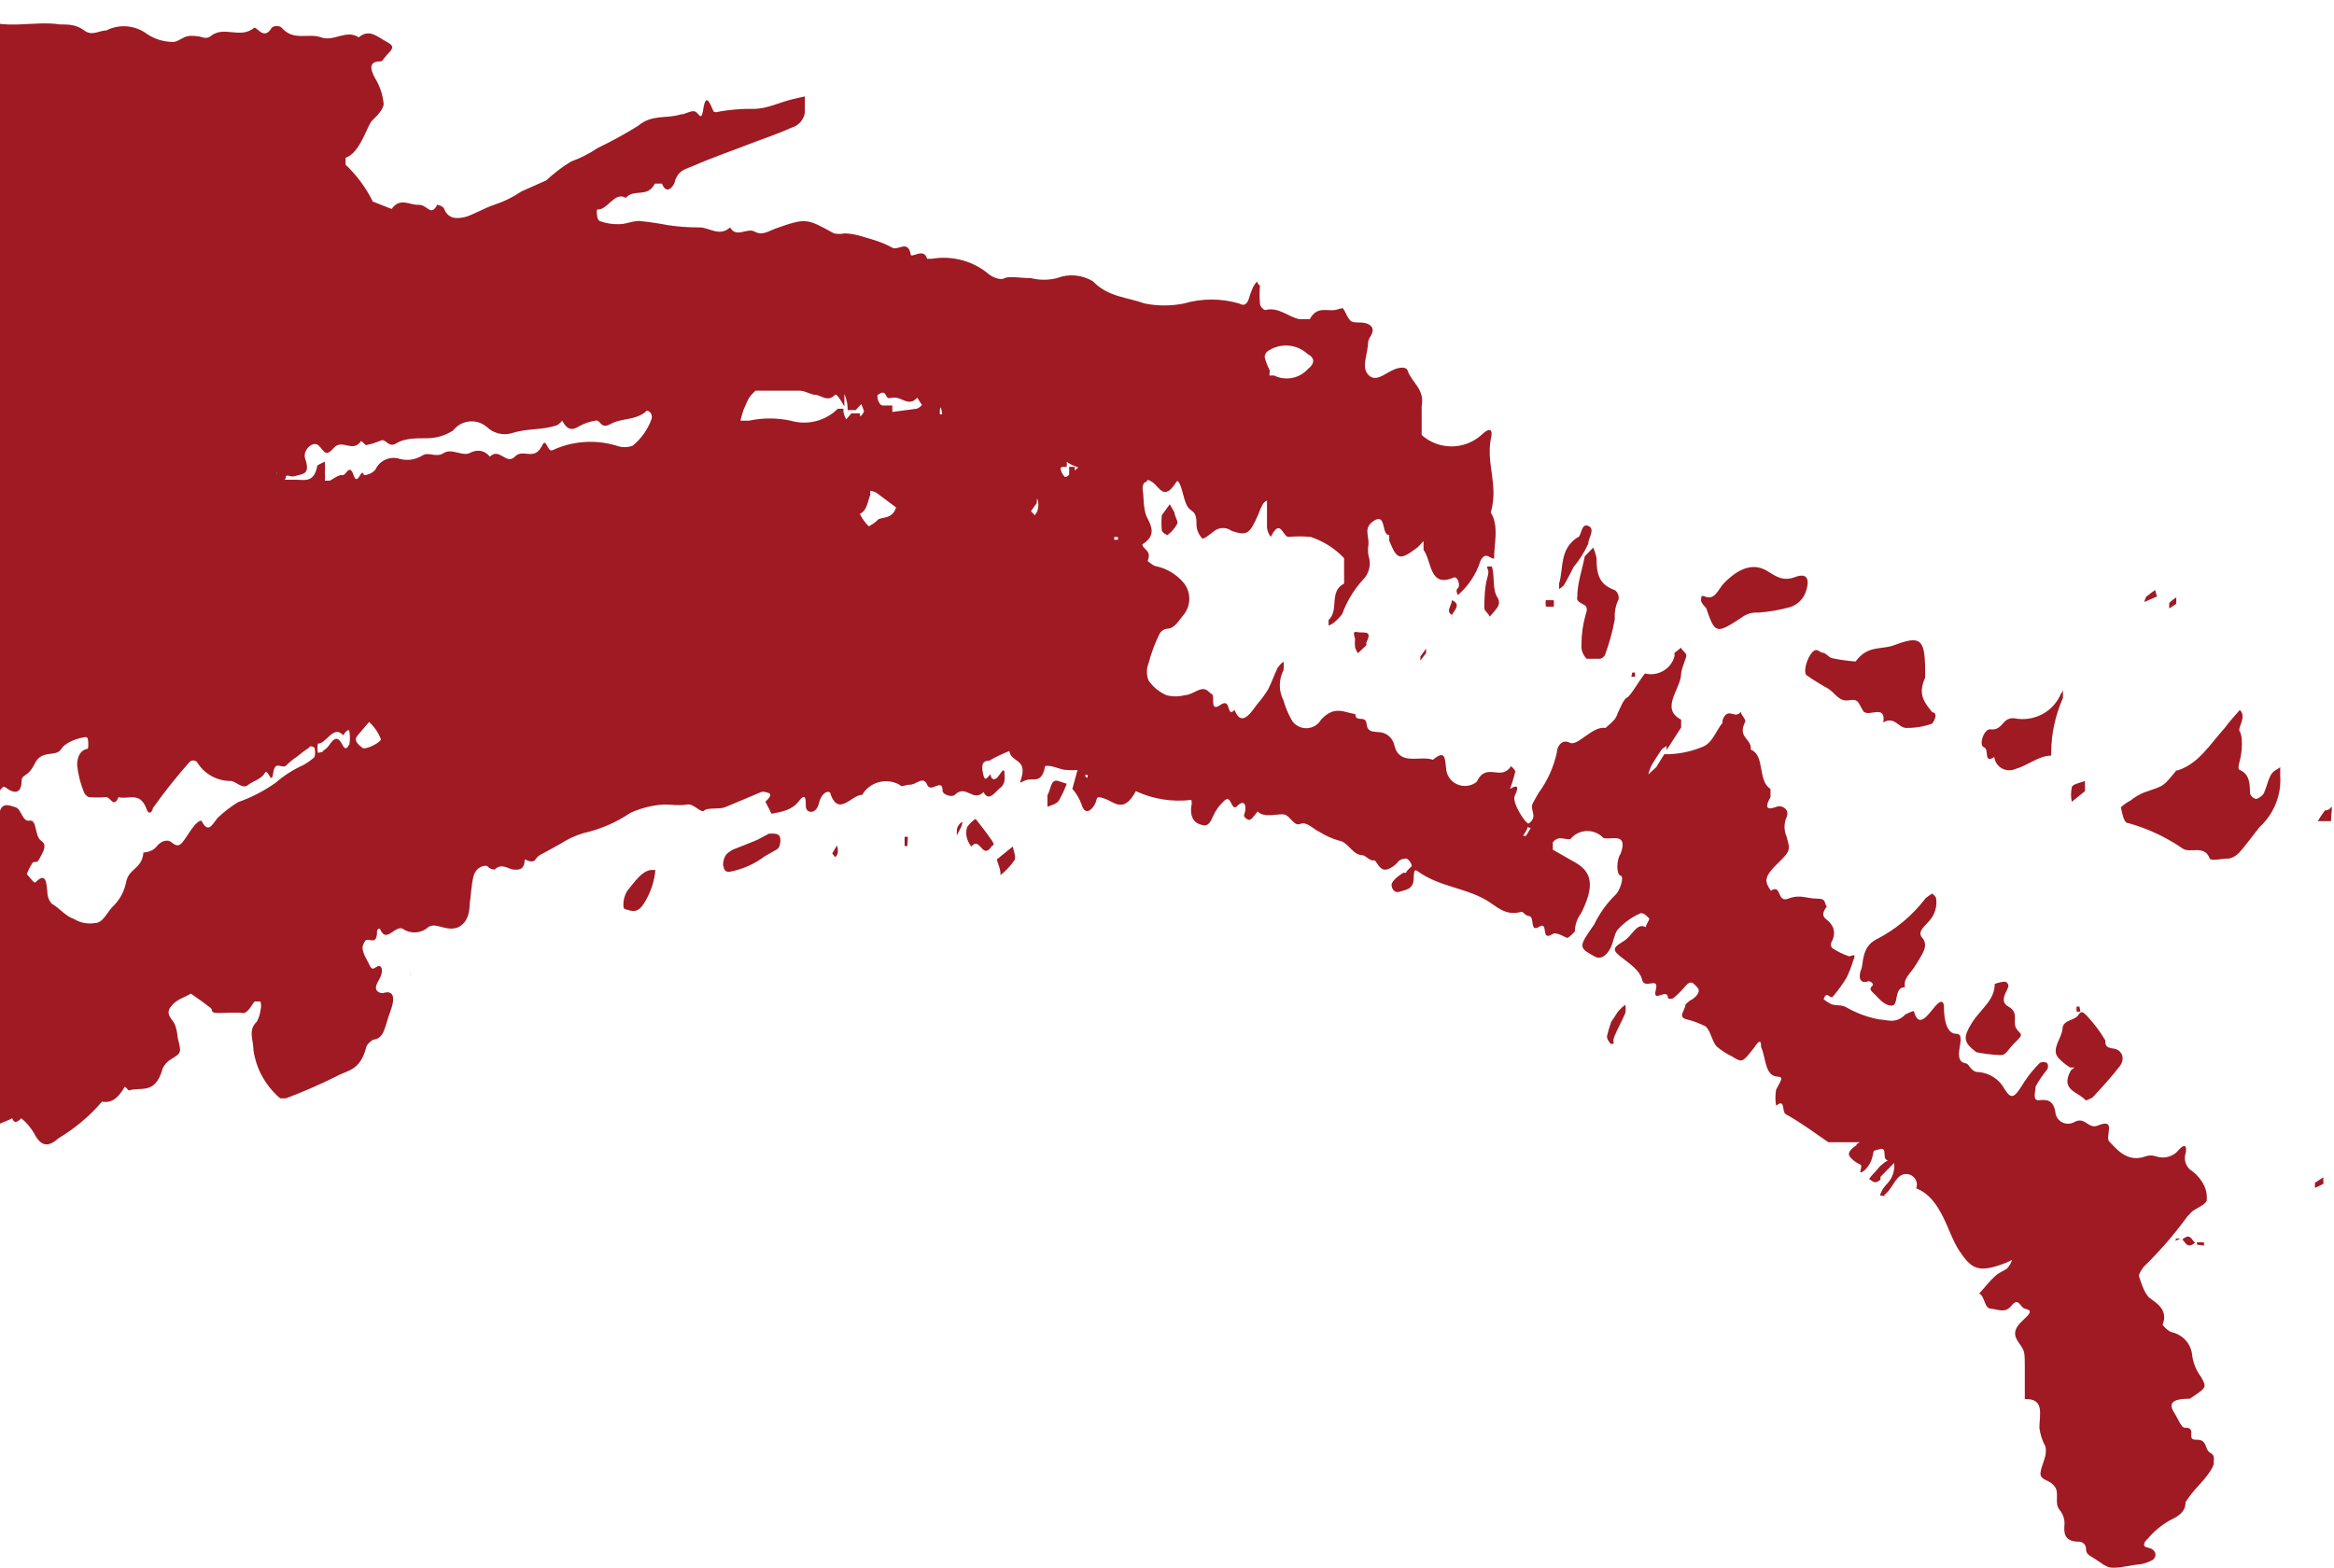 <svg preserveAspectRatio="none" width="311" height="209" viewBox="0 0 311 209" fill="none" xmlns="http://www.w3.org/2000/svg">
<path fill-rule="evenodd" clip-rule="evenodd" d="M267.109 145.167C268.048 146.643 268.424 146.336 269.74 144.184C270.339 143.276 271.032 142.432 271.807 141.663C271.953 141.592 272.114 141.555 272.277 141.555C272.439 141.555 272.6 141.592 272.746 141.663C272.843 141.798 272.896 141.959 272.896 142.124C272.896 142.289 272.843 142.45 272.746 142.585C272.181 143.279 271.678 144.019 271.243 144.798C271.243 145.475 270.742 146.766 271.744 146.643C272.746 146.52 273.623 146.643 273.874 148.242C273.896 148.525 273.991 148.798 274.152 149.035C274.312 149.272 274.532 149.464 274.789 149.594C275.047 149.723 275.334 149.786 275.624 149.775C275.913 149.765 276.195 149.681 276.442 149.533C277.883 148.795 278.196 150.517 279.512 150.025C282.143 148.918 280.389 151.562 281.078 152.177C281.767 152.792 283.27 155.067 285.838 154.144C286.322 153.959 286.858 153.959 287.342 154.144C287.878 154.32 288.457 154.325 288.997 154.16C289.537 153.994 290.009 153.666 290.349 153.222C291.414 152.115 291.351 153.222 291.226 153.714C291.104 154.088 291.092 154.489 291.192 154.87C291.292 155.25 291.499 155.596 291.789 155.866C292.453 156.292 293.009 156.859 293.418 157.526C293.893 158.235 294.113 159.079 294.044 159.924C294.044 160.477 292.792 160.969 292.103 161.461L291.414 162.199C289.685 164.567 287.757 166.788 285.651 168.84C285.651 168.84 284.899 169.823 285.024 170.131C285.149 170.438 285.651 172.406 286.465 173.021C287.279 173.636 288.971 174.558 288.156 176.587C288.156 176.587 288.845 177.448 289.409 177.571C290.132 177.737 290.782 178.125 291.266 178.677C291.75 179.23 292.043 179.919 292.103 180.645C292.24 181.693 292.65 182.688 293.293 183.535C294.044 184.949 294.107 184.888 291.789 186.425C289.346 186.425 288.971 187.101 289.66 188.208C290.349 189.315 290.662 190.36 291.163 190.298C292.854 190.298 291.163 191.958 292.666 191.897C294.17 191.835 293.731 193.188 294.483 193.619C295.235 194.049 294.921 194.418 294.984 194.971C295.047 195.525 293.857 197.062 292.98 197.984C292.328 198.669 291.741 199.41 291.226 200.198C291.226 201.366 290.537 201.981 289.096 202.657C287.998 203.282 287.022 204.094 286.214 205.055C285.651 205.547 285.4 206.162 286.214 206.285C287.029 206.408 287.592 207.146 286.903 207.883C286.198 208.289 285.402 208.521 284.586 208.56C281.328 209.113 281.14 209.175 279.762 208.191C278.384 207.207 277.946 207.33 277.946 206.285C277.915 206.062 277.803 205.858 277.63 205.711C277.457 205.564 277.235 205.483 277.006 205.485C275.377 205.485 275.001 204.686 275.064 203.518C275.125 203.117 275.1 202.708 274.992 202.316C274.885 201.925 274.696 201.56 274.438 201.243C273.686 200.382 274.438 199.029 273.811 198.169C273.185 197.308 272.371 197.369 271.995 196.816C271.619 196.262 272.371 194.91 272.558 193.926C272.624 193.56 272.624 193.185 272.558 192.819C272.129 192.036 271.853 191.181 271.744 190.298C271.744 188.577 272.496 186.363 269.802 186.486C269.802 186.486 269.802 185.994 269.802 185.748C269.802 185.502 269.802 183.535 269.802 182.49C269.802 180.153 269.802 180.092 269.051 179.046C268.299 178.001 268.174 177.202 269.677 175.849C271.18 174.496 270.178 174.619 269.677 174.373C269.176 174.127 268.925 172.898 268.048 174.004C267.171 175.111 266.232 174.496 265.292 174.435C264.352 174.373 264.54 172.836 263.726 172.406C264.415 171.668 265.042 170.807 265.793 170.131C266.545 169.454 266.983 169.454 267.485 169.024C267.766 168.7 267.979 168.324 268.111 167.917L267.359 168.286C263.601 169.762 262.724 169.147 261.095 166.749C259.466 164.351 258.777 159.74 255.332 158.387C255.414 158.171 255.44 157.939 255.41 157.71C255.379 157.482 255.292 157.264 255.156 157.076C255.021 156.888 254.84 156.736 254.63 156.632C254.421 156.528 254.189 156.477 253.954 156.481C252.701 156.481 252.263 158.202 251.386 159.002C250.509 159.801 251.386 159.309 251.072 159.371C250.759 159.432 251.072 159.371 250.697 159.371C250.321 159.371 250.697 158.94 250.697 158.817C250.911 158.411 251.185 158.038 251.511 157.711C251.845 157.347 252.096 156.917 252.247 156.451C252.398 155.984 252.446 155.491 252.388 155.005L250.571 156.85V157.219C249.694 158.018 249.381 157.219 249.131 157.219C248.88 157.219 249.569 156.481 249.882 156.173L250.509 155.436C250.836 155.136 251.193 154.868 251.574 154.636C250.697 154.636 251.574 152.853 250.509 153.161C249.444 153.468 249.757 153.161 249.506 154.144C249.347 154.85 248.976 155.492 248.442 155.989C247.251 156.911 248.442 155.313 247.815 155.19C247.338 154.969 246.912 154.655 246.562 154.267C246.061 153.714 246.562 153.161 247.439 152.607C247.815 152.607 247.439 152.607 247.439 152.607C247.063 152.607 247.878 152.238 247.815 152.238H247.314H244.182C244.182 152.238 243.806 152.238 243.618 152.238C241.739 150.947 239.922 149.594 237.918 148.488C237.417 148.18 237.918 146.336 236.665 147.381C236.536 146.669 236.536 145.941 236.665 145.229C237.417 143.815 237.605 143.63 236.978 143.507C235.099 143.507 235.349 140.986 234.66 139.572C234.66 139.08 234.66 138.219 233.783 139.572C232.155 141.663 232.155 141.663 230.777 140.802C230.028 140.445 229.333 139.99 228.709 139.449C228.083 138.711 227.958 137.42 227.269 136.805C226.417 136.367 225.512 136.037 224.575 135.822C223.573 135.453 224.575 134.592 224.575 133.915C224.829 133.605 225.15 133.353 225.515 133.178C226.204 132.686 226.642 132.071 226.141 131.579C225.64 131.087 225.327 130.472 224.45 131.579C223.997 132.116 223.494 132.61 222.946 133.055C222.839 133.104 222.721 133.13 222.602 133.13C222.483 133.13 222.365 133.104 222.257 133.055C222.257 131.517 220.128 133.854 220.629 131.948C221.13 130.042 219.125 131.948 218.812 130.595C218.499 129.242 216.933 128.32 215.805 127.398C214.678 126.476 215.179 126.168 216.369 125.43C217.559 124.693 218.06 122.909 219.313 123.586C219.313 123.155 219.877 122.54 219.752 122.418C219.626 122.295 219 121.557 218.562 121.741C217.471 122.219 216.491 122.91 215.68 123.77C215.179 124.201 215.054 125.246 214.74 126.045C214.427 126.845 213.55 128.136 212.423 127.459C210.356 126.291 210.293 126.23 212.423 123.217C213.135 121.728 214.11 120.375 215.304 119.22C215.805 118.79 216.494 116.822 215.931 116.699C215.367 116.576 215.367 114.609 215.931 113.809C216.62 111.965 215.931 111.657 214.928 111.719C213.926 111.78 213.989 111.719 213.676 111.719C213.405 111.418 213.073 111.177 212.7 111.012C212.327 110.847 211.923 110.761 211.514 110.761C211.106 110.761 210.701 110.847 210.329 111.012C209.956 111.177 209.624 111.418 209.353 111.719C209.353 112.026 208.351 111.719 207.787 111.719C207.432 111.784 207.118 111.982 206.91 112.272C206.91 112.272 206.91 113.133 206.91 113.256L210.042 115.039C212.297 116.392 212.36 118.359 210.669 121.741C210.14 122.433 209.854 123.274 209.854 124.139C209.854 124.139 209.04 125.061 208.79 125C208.539 124.938 207.349 124.139 206.848 124.508C205.219 125.553 206.409 122.725 205.094 123.524C203.778 124.324 204.53 122.233 203.778 122.11C203.027 121.987 203.027 121.434 202.651 121.557C200.521 122.11 199.393 120.757 198.015 119.958C195.134 118.298 191.751 118.175 188.932 116.146C188.306 115.654 188.431 116.576 188.368 117.068C188.368 118.605 187.178 118.605 186.489 118.851C185.8 119.097 185.424 118.421 185.424 117.929C185.424 117.437 186.364 116.699 186.99 116.33H187.366C187.366 116.023 188.181 115.47 188.118 115.408C188.079 115.206 187.998 115.014 187.879 114.845C187.761 114.675 187.607 114.532 187.429 114.424C187.429 114.424 186.614 114.424 186.301 114.855C185.988 115.285 184.798 116.269 184.109 115.777C183.42 115.285 183.357 114.547 182.981 114.67C182.605 114.793 181.979 114.055 181.603 113.994C180.162 113.994 179.724 112.211 178.346 112.026C177.44 111.752 176.576 111.359 175.778 110.858C174.963 110.489 174.086 109.444 173.272 109.813C172.458 110.182 171.956 108.829 171.205 108.583C170.453 108.337 168.511 109.136 167.572 108.153C167.572 108.153 166.882 109.136 166.569 109.259C166.256 109.382 165.692 108.829 165.755 108.706C166.256 107.292 165.755 106.493 164.878 107.415C164.001 108.337 164.126 105.632 163.061 106.8C162.438 107.366 161.946 108.059 161.621 108.829C160.994 110.366 160.43 110.059 159.741 109.813C159.052 109.567 158.551 108.768 158.739 107.476C158.816 107.194 158.816 106.898 158.739 106.616C156.212 106.923 153.648 106.518 151.347 105.447C149.719 108.522 148.466 106.862 147.15 106.431C145.835 106.001 146.336 106.431 145.835 107.292C145.334 108.153 144.519 108.583 144.144 107.292C143.865 106.505 143.44 105.775 142.891 105.14L143.58 102.619C143.101 102.673 142.618 102.673 142.139 102.619C141.45 102.619 140.761 102.25 140.072 102.127C139.383 102.004 139.258 102.127 139.258 102.127C138.819 104.525 137.692 103.664 136.752 103.972C135.812 104.279 135.812 104.709 136.126 103.603C136.815 101.082 134.685 101.635 134.497 100.098C133.569 100.466 132.669 100.898 131.803 101.389C131.49 101.389 130.676 101.389 130.926 102.803C131.177 104.218 131.365 103.91 131.991 103.172C131.991 103.787 132.492 104.341 133.244 103.172C133.996 102.004 133.808 103.172 133.87 103.726C133.88 104.126 133.747 104.518 133.495 104.832C132.68 105.386 131.803 107.046 131.052 105.57C129.611 106.984 128.734 104.464 127.23 105.939C126.855 106.308 125.664 105.939 125.602 105.447C125.602 103.541 124.036 105.816 123.535 104.587C123.033 103.357 122.094 104.587 121.28 104.587C120.465 104.587 120.215 105.017 119.839 104.587C119 104.122 118.007 104.004 117.079 104.257C116.151 104.511 115.364 105.116 114.89 105.939C113.449 105.939 111.821 108.829 110.693 105.939C110.693 105.201 109.503 105.447 109.127 107.046C108.751 108.645 107.373 108.399 107.373 107.476C107.373 106.554 107.373 105.57 106.434 106.8C105.494 108.03 104.053 108.214 102.8 108.46C102.8 108.46 102.299 107.415 101.986 106.862C103.239 105.693 102.362 105.693 101.986 105.57C101.803 105.509 101.605 105.509 101.422 105.57L96.599 107.599C95.784 107.907 94.281 107.599 93.843 108.03C93.404 108.46 92.465 107.046 91.525 107.23C90.585 107.415 89.458 107.23 88.455 107.23C86.916 107.327 85.408 107.703 84.008 108.337C82.115 109.623 79.989 110.541 77.744 111.043C76.701 111.352 75.709 111.807 74.8 112.395L72.92 113.441C72.419 113.748 71.73 113.932 71.354 114.547C70.978 115.162 70.039 114.547 69.914 114.547C69.914 115.961 69.099 115.961 68.41 115.9C67.721 115.838 66.844 114.978 65.904 115.9C65.904 115.9 65.341 115.9 65.028 115.531C64.714 115.162 63.399 115.531 63.086 116.822C62.773 118.113 62.772 119.282 62.584 120.45C62.584 122.663 61.52 123.77 60.142 123.77C58.763 123.77 57.761 122.848 56.822 123.77C56.359 124.105 55.799 124.285 55.224 124.285C54.649 124.285 54.09 124.105 53.627 123.77C52.562 123.34 51.434 125.861 50.62 123.77C50.62 123.77 50.244 123.77 50.244 124.078C50.244 126.045 49.305 125.061 48.741 125.307C48.522 125.576 48.371 125.892 48.302 126.23C48.302 127.09 48.929 127.951 49.304 128.751C49.68 129.55 50.056 128.751 50.495 128.751C50.933 128.751 51.121 129.55 50.495 130.595C49.868 131.64 50.056 132.009 50.495 132.255C50.933 132.501 51.309 132.255 51.56 132.255C51.81 132.255 52.938 132.255 52.061 134.653C51.184 137.051 51.246 138.404 49.68 138.588C49.68 138.588 48.866 139.142 48.803 139.572C47.989 142.769 46.235 142.646 44.857 143.446C42.655 144.543 40.397 145.528 38.092 146.397C38.092 146.397 37.465 146.397 37.34 146.397C35.389 144.744 34.119 142.448 33.769 139.941C33.769 138.588 33.018 137.297 34.208 136.19C34.477 135.715 34.647 135.193 34.709 134.653C34.813 134.271 34.813 133.868 34.709 133.485C34.709 133.485 34.145 133.485 33.957 133.485C33.769 133.485 33.08 135.145 32.329 135.022C31.577 134.899 30.074 135.022 29.009 135.022C27.944 135.022 28.382 134.53 28.069 134.346L26.754 133.362L25.438 132.44C24.498 132.993 23.371 133.239 22.682 134.284C21.993 135.33 23.12 135.883 23.371 136.744C23.536 137.264 23.641 137.8 23.684 138.342C24.185 140.371 24.185 140.31 22.807 141.171C22.31 141.455 21.916 141.885 21.68 142.401C20.677 146.028 18.735 144.798 17.169 145.352C17.169 145.352 16.668 144.799 16.606 144.86C15.791 146.336 14.852 147.074 13.599 146.828C11.961 148.744 10.014 150.385 7.836 151.685C6.52 152.853 5.518 152.976 4.516 151.009C4.073 150.261 3.501 149.595 2.825 149.041C2.825 149.041 1.948 150.148 1.634 149.041C0.695 149.594 -0.621 149.717 -1.184 150.824C-2.625 153.53 -3.69 152.607 -4.818 150.824C-4.818 150.455 -5.256 150.086 -5.507 149.779C-5.739 149.477 -5.99 149.19 -6.258 148.918C-6.622 148.574 -6.9 148.154 -7.073 147.688C-7.386 145.844 -8.263 145.106 -9.203 145.29C-10.142 145.475 -11.458 144.245 -12.335 142.831C-13.171 141.667 -13.569 140.255 -13.462 138.834C-13.44 138.568 -13.44 138.301 -13.462 138.035C-13.462 136.129 -13.462 135.453 -12.46 135.084C-11.458 134.715 -11.207 135.084 -10.894 134.469C-10.581 133.854 -9.328 133.67 -8.952 133.116C-8.576 132.563 -7.762 133.792 -7.386 133.116C-7.01 132.44 -6.196 133.116 -5.632 133.731C-5.068 134.346 -5.194 133.731 -5.194 133.362C-4.818 131.333 -4.316 130.903 -3.439 132.686C-3.439 132.686 -2.938 132.686 -2.876 132.686C-2.594 132.081 -2.404 131.439 -2.312 130.78C-2.312 130.411 -2.312 129.673 -2.312 129.611C-2.894 129.253 -3.567 129.062 -4.254 129.058C-4.904 129.084 -5.549 128.938 -6.122 128.635C-6.696 128.332 -7.175 127.883 -7.511 127.336C-7.867 126.631 -8.435 126.051 -9.14 125.676C-10.957 124.938 -11.332 123.893 -11.27 120.819C-11.27 120.02 -11.834 118.728 -10.581 118.298C-9.328 117.868 -9.954 116.576 -9.453 116.146C-8.952 115.716 -8.012 115.716 -7.323 115.47C-6.634 115.224 -5.883 115.47 -5.757 114.732C-5.603 114.025 -5.278 113.366 -4.809 112.809C-4.34 112.253 -3.742 111.815 -3.064 111.534C-2.061 110.92 -1.498 108.829 -0.119 109.075C-0.119 106.677 1.259 107.353 2.073 107.599C2.887 107.845 2.95 109.567 3.952 109.382C4.954 109.198 4.579 111.473 5.518 112.088C6.458 112.703 5.518 113.871 5.205 114.547C4.892 115.224 4.453 114.547 4.203 115.224C3.943 115.629 3.733 116.062 3.576 116.515C3.952 116.884 4.516 117.745 4.704 117.622C6.145 116.146 6.207 117.622 6.333 119.22C6.39 119.677 6.586 120.105 6.896 120.45C7.899 121.003 8.713 122.11 9.84 122.479C10.678 122.999 11.682 123.196 12.659 123.032C13.787 123.032 14.351 121.372 15.228 120.634C16.026 119.794 16.569 118.75 16.794 117.622C17.169 115.654 18.924 115.9 19.111 113.625C19.111 113.625 20.239 113.625 20.865 112.826C21.492 112.026 22.369 111.842 22.87 112.272C23.371 112.703 23.809 112.887 24.311 112.272C24.812 111.657 25.313 110.735 25.877 110.059C26.44 109.382 26.816 109.321 26.879 109.444C27.881 111.411 28.445 109.444 29.197 108.829C29.969 108.118 30.808 107.48 31.702 106.923C33.488 106.297 35.175 105.428 36.714 104.341C37.803 103.393 39.027 102.606 40.347 102.004C40.917 101.706 41.444 101.334 41.913 100.897C42.011 100.493 42.011 100.072 41.913 99.668C41.913 99.668 41.349 99.237 41.161 99.668C40.613 100.022 40.09 100.413 39.595 100.836C39.052 101.193 38.548 101.605 38.092 102.066C37.528 102.496 36.651 101.266 36.4 103.049C36.15 104.832 35.711 102.25 35.273 103.049C34.834 103.849 33.707 104.095 33.018 104.648C32.329 105.201 31.514 104.218 30.825 104.095C29.904 104.11 28.995 103.885 28.191 103.442C27.388 102.999 26.719 102.354 26.253 101.574C26.188 101.507 26.11 101.453 26.024 101.417C25.938 101.38 25.845 101.362 25.751 101.362C25.657 101.362 25.565 101.38 25.479 101.417C25.392 101.453 25.315 101.507 25.25 101.574C23.559 103.48 21.93 105.509 20.364 107.722C20.364 108.03 19.863 108.891 19.487 107.722C18.61 105.447 17.044 106.616 15.791 106.247C15.165 107.784 14.726 106.247 14.163 106.247C13.391 106.308 12.616 106.308 11.845 106.247C11.682 106.181 11.535 106.081 11.416 105.954C11.297 105.826 11.208 105.674 11.156 105.509C10.703 104.385 10.407 103.206 10.279 102.004C10.279 100.651 10.843 99.914 11.72 99.791C12.597 99.668 11.72 99.791 11.72 99.791C11.782 99.383 11.782 98.969 11.72 98.561C11.72 98.561 11.72 98.192 11.281 98.253C10.843 98.315 8.838 98.745 8.149 99.852C7.46 100.959 5.581 99.852 4.641 101.758C3.702 103.664 3.013 103.111 2.887 103.972C2.887 105.939 1.822 105.632 1.196 105.263C0.57 104.894 0.57 104.587 0.068 105.263C-1.56 107.292 -3.314 109.198 -4.943 111.104C-5.367 111.632 -5.911 112.057 -6.53 112.345C-7.149 112.633 -7.828 112.776 -8.513 112.764C-8.513 112.764 -9.14 113.195 -9.453 113.441C-10.81 114.315 -12.089 115.303 -13.274 116.392C-14.277 117.56 -14.966 119.528 -16.469 118.236C-16.469 118.236 -17.033 118.236 -17.221 118.79C-18.34 120.172 -18.957 121.882 -18.975 123.647C-19.166 125.56 -19.609 127.441 -20.29 129.242C-20.648 130.248 -20.941 131.275 -21.167 132.317C-21.167 134.469 -21.167 134.961 -19.726 134.838C-19.726 134.838 -19.225 134.407 -18.975 134.161C-19.914 132.563 -18.975 132.809 -18.473 133.178C-17.879 133.849 -17.413 134.62 -17.095 135.453C-17.149 135.967 -17.297 136.467 -17.534 136.928C-17.534 136.928 -18.098 137.297 -18.16 137.236C-18.975 135.33 -20.165 136.067 -21.292 135.699C-22.42 135.33 -22.545 134.838 -22.733 136.067C-22.921 137.297 -23.485 137.912 -24.424 136.805C-25.364 135.699 -25.74 136.805 -26.178 137.728C-26.997 139.523 -27.688 141.372 -28.245 143.261C-28.823 144.945 -29.716 146.509 -30.876 147.873C-31.092 148.206 -31.344 148.516 -31.628 148.795C-31.808 148.49 -31.935 148.157 -32.004 147.811C-32.004 146.151 -32.505 145.229 -33.57 145.229C-34.635 145.229 -34.51 145.229 -34.51 143.999C-34.447 143.242 -34.447 142.481 -34.51 141.724C-34.48 141.438 -34.48 141.15 -34.51 140.863C-34.51 140.863 -34.948 140.863 -35.136 141.355C-36.953 143.569 -37.078 143.63 -39.897 143.569C-40.1 143.596 -40.291 143.68 -40.446 143.811C-40.602 143.942 -40.715 144.114 -40.774 144.307C-40.897 145.015 -41.166 145.691 -41.565 146.293C-41.964 146.896 -42.483 147.412 -43.092 147.811C-45.405 150.097 -47.068 152.938 -47.915 156.05C-48.346 157.711 -48.912 159.335 -49.606 160.908C-49.606 161.338 -49.606 162.507 -50.358 162.199C-50.629 162.038 -50.863 161.823 -51.046 161.57C-51.229 161.316 -51.358 161.028 -51.423 160.723C-51.423 159.74 -51.423 158.571 -51.423 157.526C-51.423 156.481 -51.799 157.034 -52.112 157.526C-52.445 157.939 -52.847 158.292 -53.302 158.571C-54.743 159.186 -54.993 159.125 -54.993 156.604C-54.993 155.128 -53.991 153.775 -54.618 152.423C-55.1 151.595 -55.306 150.639 -55.204 149.69C-55.103 148.741 -54.701 147.847 -54.054 147.135C-54.054 147.135 -53.678 146.705 -53.678 146.459C-53.584 145.868 -53.584 145.266 -53.678 144.676C-53.678 144.307 -54.367 144.307 -54.68 144.122C-54.993 143.938 -56.81 146.643 -58.126 144.122C-58.279 144.239 -58.407 144.386 -58.501 144.553C-58.94 146.582 -60.193 147.135 -61.258 148.242C-62.322 149.348 -62.698 150.701 -63.951 148.98C-63.951 148.98 -64.578 148.98 -64.953 149.41C-65.329 149.84 -66.645 151.992 -68.085 151.869C-69.526 151.746 -69.651 154.759 -71.218 154.021C-72.032 156.235 -74.036 155.559 -75.039 157.465C-75.54 156.604 -76.041 157.465 -76.542 157.465C-76.496 156.837 -76.37 156.217 -76.166 155.62C-75.834 155.01 -75.388 154.468 -74.851 154.021L-72.971 152.177C-72.936 151.953 -72.936 151.725 -72.971 151.5C-72.971 151.5 -73.41 151.132 -73.473 151.193C-75.101 152.792 -76.981 152.115 -78.734 152.3C-79.424 152.3 -80.676 149.41 -80.363 148.303C-80.05 147.196 -80.363 147.75 -79.987 147.811C-78.609 147.811 -78.484 146.951 -78.672 145.413C-78.86 143.876 -78.296 143.876 -77.67 143.999C-77.043 144.122 -77.106 144.43 -76.855 144.43C-76 144.702 -75.079 144.702 -74.224 144.43C-73.786 144.43 -73.41 142.892 -73.347 141.97C-73.347 139.88 -71.468 139.757 -71.218 137.851C-71.218 137.297 -70.716 136.928 -70.466 136.498C-70.215 136.067 -70.466 136.129 -70.466 136.129C-70.243 136.173 -70.014 136.173 -69.792 136.129C-69.569 136.084 -69.358 135.996 -69.171 135.87C-68.984 135.744 -68.825 135.582 -68.703 135.394C-68.581 135.206 -68.499 134.996 -68.461 134.776C-68.085 133.362 -67.271 133.731 -66.582 133.547C-65.893 133.362 -66.582 132.932 -66.081 132.624C-65.58 132.317 -66.081 132.317 -66.582 132.255H-67.208C-68.273 131.825 -68.962 134.346 -70.153 132.993L-68.587 129.488C-68.34 129.013 -68.131 128.519 -67.96 128.013C-67.85 127.403 -67.85 126.778 -67.96 126.168C-68.336 125.184 -69.025 124.447 -69.714 125C-70.403 125.553 -72.47 126.414 -73.285 128.874C-74.099 131.333 -75.101 133.792 -77.419 133.67C-77.419 133.67 -77.732 134.223 -77.858 134.53V135.33C-78.008 135.076 -78.134 134.808 -78.233 134.53C-78.233 133.915 -78.233 133.239 -78.233 132.686C-78.233 132.132 -78.985 131.517 -79.298 132.132C-79.611 132.747 -79.737 133.424 -80.05 133.977C-80.284 134.267 -80.584 134.499 -80.927 134.653C-81.303 133.055 -81.929 134.653 -82.493 134.653C-83.082 134.268 -83.798 134.114 -84.497 134.223C-85.876 134.223 -86.878 132.932 -87.817 131.517C-88.757 130.103 -87.817 130.78 -87.442 130.657L-86.377 130.165C-86.752 129.673 -87.128 128.874 -87.504 128.874C-88.628 128.751 -89.763 128.751 -90.887 128.874C-91.819 128.768 -92.728 128.519 -93.581 128.136C-94.144 128.136 -94.645 128.136 -94.457 126.906C-94.331 126.289 -93.973 125.74 -93.455 125.369C-93.297 125.239 -93.098 125.167 -92.891 125.167C-92.685 125.167 -92.486 125.239 -92.328 125.369C-91.388 126.722 -90.323 126.107 -89.383 125.922C-88.444 125.738 -87.128 125.123 -86.001 124.754C-84.873 124.385 -85.061 121.803 -83.683 121.68C-83.84 121.322 -84.051 120.991 -84.309 120.696C-85.124 119.958 -85.938 120.204 -86.815 120.696C-87.692 121.188 -89.634 121.557 -89.822 120.696C-90.01 119.835 -89.383 118.236 -88.882 117.191C-88.381 116.146 -89.321 115.224 -89.446 114.301C-89.759 111.719 -90.95 113.625 -91.576 113.072C-92.641 114.916 -94.395 113.625 -95.71 114.916C-96.183 115.256 -96.753 115.439 -97.339 115.439C-97.925 115.439 -98.495 115.256 -98.968 114.916C-99.402 114.69 -99.886 114.572 -100.377 114.572C-100.868 114.572 -101.352 114.69 -101.787 114.916C-102.413 114.916 -102.977 114.916 -103.666 115.408C-104.355 115.9 -105.294 115.408 -106.046 115.408C-107.925 116.023 -109.115 114.117 -109.93 112.334C-110.744 110.551 -110.431 109.136 -111.872 109.014C-111.904 108.81 -111.904 108.602 -111.872 108.399C-111.308 107.538 -111.559 106.984 -111.872 106.124C-113.626 103.295 -112.686 99.975 -112.999 96.593H-112.498C-111.621 96.593 -112.185 94.134 -110.995 94.626C-110.995 93.396 -110.995 92.228 -110.995 91.06C-110.995 89.891 -110.995 90.322 -111.433 89.953C-112.028 88.205 -112.365 86.383 -112.436 84.542C-112.323 80.736 -111.247 77.016 -109.303 73.72C-107.773 71.592 -106.412 69.352 -105.232 67.018C-104.047 65.13 -103.22 63.047 -102.789 60.87C-102.213 58.425 -101.171 56.11 -99.719 54.045C-99.719 54.045 -99.343 54.045 -99.281 54.045C-98.091 56.074 -97.339 53.614 -96.337 53.614C-95.334 53.614 -94.833 52.508 -94.959 50.909C-95.062 50.34 -95.062 49.757 -94.959 49.187C-94.144 48.019 -94.959 47.404 -95.272 46.605C-95.623 46.073 -95.819 45.456 -95.835 44.822C-95.522 44.207 -94.583 43.408 -94.52 43.531C-93.142 45.806 -92.014 43.531 -90.95 43.1C-90.162 42.725 -89.522 42.107 -89.126 41.341C-88.73 40.575 -88.601 39.703 -88.757 38.858C-88.962 38.042 -88.867 37.182 -88.489 36.428C-88.111 35.674 -87.474 35.076 -86.69 34.738C-85.329 33.808 -83.882 33.005 -82.368 32.34C-81.679 32.34 -81.052 30.557 -80.551 29.45C-80.05 28.344 -79.611 27.298 -79.11 26.192C-78.609 25.085 -77.419 24.47 -79.11 22.994C-79.11 22.994 -78.672 22.379 -78.546 22.441C-78.421 22.502 -77.419 21.949 -76.981 21.334C-76.671 20.892 -76.2 20.584 -75.665 20.473C-74.976 20.473 -74.162 20.473 -73.473 20.473C-72.784 20.473 -72.533 18.936 -71.593 19.982C-70.654 21.027 -70.466 19.551 -69.839 19.49C-69.21 19.452 -68.609 19.225 -68.115 18.84C-67.622 18.455 -67.262 17.931 -67.083 17.338C-66.707 15.37 -65.893 15.862 -65.079 15.493C-64.264 15.124 -63.199 16.046 -62.009 15.493C-58.439 14.202 -55.745 11.373 -51.799 9.959C-48.803 8.494 -45.705 7.241 -42.528 6.209C-41.212 6.209 -39.959 7.069 -38.832 6.209C-38.429 5.85 -37.951 5.583 -37.432 5.423C-36.913 5.264 -36.364 5.217 -35.825 5.286C-34.948 2.95 -33.883 5.778 -33.132 5.286C-32.886 5.031 -32.589 4.828 -32.261 4.69C-31.933 4.551 -31.579 4.479 -31.221 4.479C-30.863 4.479 -30.509 4.551 -30.181 4.69C-29.852 4.828 -29.556 5.031 -29.31 5.286C-28.934 5.594 -28.183 5.286 -28.245 4.302V2.028C-28.245 0.982 -28.245 0.675 -27.369 0.675C-26.285 0.759 -25.225 1.03 -24.236 1.474C-22.921 2.028 -21.355 1.474 -19.914 1.474C-18.473 1.474 -18.098 2.642 -17.596 2.212C-15.78 0.982 -14.151 2.888 -12.46 2.212C-11.959 4.425 -10.455 0.921 -9.892 2.95C-8.764 2.95 -7.323 3.565 -6.572 2.95C-5.82 2.335 -3.941 4.364 -2.938 2.335C0.632 4.118 4.391 2.704 8.024 3.257C9.089 3.257 10.154 3.257 11.219 4.057C12.284 4.856 13.223 4.057 14.163 4.057C15.024 3.619 15.995 3.432 16.961 3.519C17.927 3.607 18.847 3.964 19.613 4.548C20.632 5.221 21.83 5.584 23.058 5.594C23.622 5.594 24.248 5.04 24.874 4.856C25.501 4.671 26.315 4.856 26.503 4.856C26.691 4.856 27.505 5.286 28.006 4.856C29.886 3.319 31.953 5.286 33.895 3.688C34.333 3.688 35.21 5.409 36.212 3.688C36.4 3.543 36.632 3.464 36.87 3.464C37.109 3.464 37.34 3.543 37.528 3.688C39.094 5.532 41.099 4.364 42.79 4.979C44.481 5.594 46.172 3.872 47.801 4.979C49.242 3.749 50.369 4.979 51.56 5.594C52.75 6.209 52.186 6.639 51.56 7.315C50.933 7.992 50.996 8.176 50.745 8.176C49.179 8.176 49.242 9.098 49.994 10.451C50.62 11.483 51.005 12.638 51.121 13.833C51.121 14.571 50.181 15.493 49.555 16.108C48.929 16.723 47.989 20.412 46.047 21.027C46.047 21.027 46.047 21.887 46.047 21.949C47.542 23.368 48.772 25.032 49.68 26.868L52.186 27.852C53.314 26.253 54.566 27.36 55.757 27.298C56.947 27.237 57.385 28.959 58.262 27.298C58.597 27.337 58.907 27.489 59.139 27.729C59.703 29.266 60.893 29.143 61.833 28.959C62.772 28.774 64.526 27.729 65.842 27.298C67.134 26.879 68.358 26.279 69.475 25.515L72.795 24.04C73.808 23.086 74.921 22.241 76.115 21.519C77.357 21.073 78.536 20.474 79.623 19.735C81.472 18.849 83.271 17.864 85.01 16.784C86.889 15.185 88.831 15.862 90.71 15.247C91.337 15.247 92.151 14.632 92.652 14.878C93.153 15.124 93.404 16.108 93.655 14.878C94.031 12.173 94.532 13.648 95.095 14.878C95.203 14.928 95.321 14.953 95.44 14.953C95.559 14.953 95.677 14.928 95.784 14.878C97.334 14.603 98.908 14.479 100.483 14.509C102.174 14.509 103.865 13.648 105.619 13.218L107.248 12.849V15.001C107.18 15.476 106.972 15.922 106.649 16.282C106.326 16.643 105.903 16.903 105.431 17.03C103.552 17.891 101.61 18.506 99.731 19.244C97.852 19.982 94.845 21.027 92.464 22.072C91.4 22.564 90.523 22.564 89.959 24.04C89.959 24.532 88.894 26.253 88.205 24.47C88.205 24.47 87.328 24.47 87.265 24.47C86.263 26.438 84.509 25.085 83.382 26.376C81.878 25.454 80.938 28.098 79.56 27.913C79.504 28.156 79.504 28.408 79.56 28.651C79.56 28.651 79.56 29.45 80.061 29.512C80.845 29.784 81.674 29.909 82.504 29.881C83.382 29.881 84.258 29.45 85.135 29.45C86.418 29.57 87.693 29.755 88.957 30.004C90.366 30.217 91.79 30.32 93.216 30.311C94.532 30.311 95.847 31.602 97.288 30.311C98.102 31.787 99.543 30.311 100.545 30.864C101.547 31.418 102.299 30.864 103.239 30.496C107.436 29.02 107.436 29.081 111.132 31.11C111.586 31.203 112.055 31.203 112.51 31.11C113.825 31.11 115.141 31.602 116.393 31.971C117.265 32.229 118.105 32.58 118.899 33.017C119.651 33.447 120.966 31.91 121.342 33.877C121.342 34.554 123.096 32.894 123.535 34.492C123.535 34.492 123.973 34.492 124.161 34.492C125.513 34.26 126.901 34.327 128.223 34.688C129.546 35.05 130.769 35.697 131.803 36.583C132.367 37.013 133.369 37.382 133.87 37.075C134.372 36.767 136.251 37.075 137.378 37.075C138.509 37.353 139.693 37.353 140.824 37.075C141.605 36.767 142.45 36.645 143.288 36.72C144.127 36.795 144.935 37.064 145.647 37.505C147.652 39.596 150.157 39.596 152.538 40.456C154.253 40.796 156.021 40.796 157.737 40.456C160.148 39.749 162.717 39.749 165.129 40.456C165.88 40.887 166.256 40.456 166.507 39.473C166.646 39.032 166.813 38.601 167.008 38.181C167.154 37.942 167.322 37.715 167.509 37.505C167.509 37.505 167.509 37.812 167.885 38.058C167.82 38.856 167.82 39.658 167.885 40.456C167.885 40.825 168.386 41.379 168.636 41.317C170.39 40.887 171.643 42.239 173.147 42.547C173.648 42.547 174.399 42.547 174.525 42.547C175.527 40.641 176.968 41.625 178.158 41.256C179.348 40.887 178.91 41.256 179.035 41.256C179.16 41.256 179.599 42.608 180.1 42.854C180.601 43.1 181.541 42.854 182.23 43.162C182.919 43.469 183.107 43.961 182.668 44.76C182.476 45.015 182.347 45.309 182.292 45.621C182.292 47.097 181.353 48.88 182.292 49.925C183.232 50.971 184.359 49.925 185.487 49.372C186.615 48.819 187.429 48.941 187.554 49.372C188.118 51.032 189.872 51.831 189.433 54.168C189.433 54.967 189.433 55.828 189.433 56.627C189.433 57.427 189.433 57.857 189.433 57.98C190.519 58.956 191.938 59.498 193.411 59.498C194.884 59.498 196.303 58.956 197.389 57.98C199.205 56.258 198.704 58.349 198.642 58.533C198.015 61.915 199.707 64.682 198.642 68.31C199.769 70.093 199.08 72.491 199.08 74.458C198.454 74.458 197.953 73.413 197.264 74.766C196.709 76.526 195.668 78.101 194.257 79.316C194.257 79.316 193.881 78.639 194.257 78.393C194.633 78.147 194.257 76.733 193.693 76.979C190.436 78.393 190.811 74.827 189.684 73.29C189.684 73.29 189.684 72.552 189.684 72.122L188.932 72.921C186.489 74.766 186.176 74.643 185.111 72.06V71.323C184.046 71.323 184.735 68.433 183.169 69.355C181.603 70.277 182.418 71.384 182.355 72.491C182.259 73.019 182.259 73.561 182.355 74.089C182.548 74.653 182.573 75.258 182.429 75.835C182.285 76.412 181.977 76.936 181.541 77.348C180.36 78.662 179.446 80.186 178.847 81.837C178.521 82.27 178.143 82.662 177.719 83.005C177.511 83.163 177.279 83.288 177.03 83.374C177.03 83.374 177.03 82.697 177.03 82.636C178.471 81.345 177.03 78.824 179.098 77.778C179.098 76.61 179.098 74.95 179.098 74.397C177.88 73.103 176.35 72.131 174.65 71.568C173.671 71.469 172.685 71.469 171.706 71.568C170.891 71.568 170.641 68.924 169.325 71.568C169.057 71.206 168.885 70.783 168.824 70.339C168.824 69.416 168.824 68.433 168.824 67.51C168.824 66.588 168.824 66.957 168.824 66.711C168.595 66.823 168.401 66.993 168.261 67.203C168.035 67.617 167.847 68.049 167.697 68.494C166.507 71.2 166.193 71.445 164.126 70.769C163.795 70.515 163.387 70.377 162.967 70.377C162.547 70.377 162.139 70.515 161.808 70.769C161.245 71.2 160.368 71.937 160.18 71.753C159.918 71.472 159.716 71.142 159.587 70.783C159.457 70.424 159.404 70.043 159.428 69.662C159.428 68.187 158.864 68.248 158.363 67.695C157.862 67.141 157.674 65.727 157.298 64.743C156.922 63.76 156.735 64.252 156.735 64.252C155.106 66.895 154.479 64.866 153.54 64.252C152.6 63.637 152.976 64.252 152.663 64.252C152.35 64.252 152.162 64.928 152.287 65.481C152.412 66.035 152.287 67.879 152.851 68.986C153.415 70.093 154.104 71.384 152.224 72.552C152.224 73.228 153.54 73.352 152.913 74.766C152.913 74.766 153.54 75.319 153.916 75.442C155.452 75.742 156.83 76.57 157.799 77.778C158.237 78.368 158.473 79.078 158.473 79.808C158.473 80.537 158.237 81.247 157.799 81.837C157.11 82.636 156.547 83.804 155.482 83.804C155.265 83.836 155.06 83.92 154.885 84.049C154.71 84.177 154.571 84.347 154.479 84.542C153.87 85.783 153.387 87.081 153.039 88.416C152.749 89.147 152.749 89.959 153.039 90.691C153.628 91.553 154.453 92.234 155.419 92.658C156.219 92.87 157.062 92.87 157.862 92.658C158.614 92.658 159.428 91.982 160.117 91.859C160.806 91.736 161.057 92.289 161.495 92.535C161.934 92.781 161.119 94.995 162.623 93.949C164.126 92.904 163.375 95.794 164.502 94.626C165.316 96.716 166.381 95.487 167.446 93.949C168.002 93.314 168.505 92.635 168.95 91.92C169.451 90.998 169.764 89.953 170.265 88.969C170.482 88.674 170.735 88.406 171.017 88.17C171.082 88.556 171.082 88.951 171.017 89.338C170.697 89.957 170.531 90.642 170.531 91.336C170.531 92.031 170.697 92.715 171.017 93.335C171.268 94.233 171.625 95.1 172.082 95.917C172.277 96.263 172.563 96.551 172.91 96.752C173.257 96.953 173.652 97.059 174.055 97.059C174.458 97.059 174.853 96.953 175.2 96.752C175.547 96.551 175.833 96.263 176.028 95.917C177.845 93.949 179.16 94.995 180.601 95.179C180.601 96.409 181.979 95.179 182.104 96.532C182.23 97.885 183.545 97.393 184.359 97.7C184.725 97.831 185.05 98.053 185.303 98.344C185.555 98.635 185.726 98.985 185.8 99.36C186.489 102.127 189.183 100.651 190.937 101.266C192.691 99.791 192.503 101.266 192.691 102.373C192.705 102.83 192.848 103.274 193.105 103.655C193.362 104.037 193.722 104.34 194.145 104.532C194.568 104.723 195.037 104.795 195.499 104.74C195.962 104.684 196.399 104.504 196.762 104.218C198.078 101.451 199.957 104.218 201.335 102.127C201.335 102.127 201.962 102.619 201.899 102.865C201.719 103.637 201.489 104.397 201.21 105.14C202.463 104.402 202.275 105.14 201.836 106.062C201.398 106.984 203.402 109.997 203.716 109.751C205.031 108.768 203.716 107.968 204.279 106.984C204.843 106.001 204.718 106.185 204.968 105.755C206.204 104.088 207.059 102.18 207.474 100.16C207.474 99.545 208.1 98.438 209.165 98.991C210.23 99.545 212.172 96.716 213.926 97.024C213.926 97.024 214.74 96.347 215.116 95.917C215.312 95.657 215.46 95.366 215.555 95.056C215.931 94.318 216.307 93.212 216.808 92.966C217.309 92.72 218.374 90.752 219.188 89.768C219.603 89.87 220.035 89.889 220.458 89.826C220.882 89.764 221.288 89.62 221.655 89.403C222.021 89.186 222.34 88.9 222.594 88.562C222.848 88.224 223.032 87.84 223.134 87.432C223.102 87.29 223.102 87.143 223.134 87.001L224.011 86.325C224.011 86.632 224.763 87.001 224.7 87.432C224.638 87.862 224.074 89.031 224.011 89.768C224.011 91.797 221.13 94.441 224.011 95.917C224.011 95.917 224.011 96.655 224.011 96.962L222.07 99.975C222.07 99.975 222.07 99.606 222.07 99.422L221.443 99.852C220.942 100.59 220.441 101.328 220.002 102.127C219.849 102.486 219.723 102.856 219.627 103.234L220.691 102.25L221.756 100.528C223.452 100.553 225.136 100.239 226.705 99.606C228.208 99.114 228.584 97.454 229.524 96.347V95.978C230.276 94.072 231.153 95.978 231.967 94.872C231.967 95.302 232.719 95.917 232.531 96.224C231.466 98.376 233.47 98.438 233.282 99.914C235.224 100.651 234.159 104.095 235.913 105.14C235.913 105.14 235.913 105.939 235.913 106.247C234.66 108.46 236.414 107.599 236.916 107.476C237.417 107.353 238.544 107.845 238.043 108.952C237.873 109.351 237.785 109.78 237.785 110.213C237.785 110.645 237.873 111.074 238.043 111.473C238.607 113.379 238.544 113.441 236.79 115.162C235.036 116.884 235.099 117.499 235.976 118.728C237.417 117.745 236.728 120.388 238.294 119.774C239.86 119.159 240.737 119.774 242.115 119.774C243.493 119.774 242.992 120.45 243.43 120.819C242.553 121.926 243.054 122.295 243.43 122.602C243.806 122.909 244.871 123.832 244.119 125.43C244.022 125.565 243.97 125.726 243.97 125.891C243.97 126.057 244.022 126.218 244.119 126.353C244.818 126.818 245.576 127.19 246.374 127.459C246.75 127.459 247.439 126.906 246.938 128.013C246.711 128.794 246.418 129.555 246.061 130.288C245.528 131.176 244.921 132.02 244.245 132.809C243.869 133.301 243.43 131.886 242.992 133.178C242.992 133.178 243.743 133.792 244.245 133.915C244.746 134.038 245.497 133.915 246.061 134.284C247.419 135.06 248.902 135.6 250.446 135.883C251.386 135.883 252.576 136.559 253.891 135.207C253.891 135.207 255.019 134.653 255.019 134.776C255.645 137.051 256.71 135.514 257.775 134.223C258.84 132.932 259.028 133.731 259.028 134.223C259.028 134.715 259.028 137.789 260.657 137.789C262.285 137.789 259.842 141.355 261.909 141.724C262.411 141.724 262.598 142.954 263.663 142.892C264.386 142.957 265.08 143.2 265.683 143.597C266.285 143.995 266.775 144.535 267.109 145.167ZM-87.316 114.424C-87.316 114.424 -87.316 114.916 -87.316 115.654H-86.752C-86.752 115.654 -86.752 115.101 -86.752 114.916C-86.895 114.675 -87.087 114.466 -87.316 114.301V114.424ZM36.839 62.776V63.391C36.868 63.187 36.868 62.98 36.839 62.776ZM48.24 99.668C48.803 100.037 50.933 98.807 50.745 98.499C50.405 97.635 49.869 96.857 49.179 96.224C49.179 96.224 48.24 97.331 47.613 98.069C46.987 98.807 48.052 99.483 48.302 99.668H48.24ZM42.915 100.16C43.32 99.936 43.664 99.62 43.917 99.237C44.544 98.315 45.045 98.13 45.609 99.237C46.172 100.344 46.423 99.237 46.548 99.237C46.651 98.647 46.651 98.044 46.548 97.454C46.548 97.454 46.548 97.147 46.172 97.454C45.996 97.614 45.848 97.801 45.734 98.007C44.419 96.532 43.479 99.176 42.351 99.114C42.291 99.522 42.291 99.936 42.351 100.344C42.351 100.344 43.103 100.221 43.103 100.16H42.915ZM44.606 20.842V21.396V20.842ZM86.576 54.906C86.576 54.906 86.138 54.537 86.012 54.906C84.509 56.074 82.818 55.705 81.377 56.504C79.936 57.304 80.061 55.828 79.31 56.074C78.56 56.191 77.838 56.441 77.18 56.812C76.115 57.488 75.489 57.181 74.925 56.074C74.925 56.074 74.424 56.627 74.173 56.689C72.231 57.365 70.227 57.058 68.222 57.734C67.646 57.902 67.035 57.917 66.452 57.776C65.868 57.636 65.334 57.345 64.902 56.935C64.586 56.655 64.213 56.442 63.808 56.311C63.403 56.18 62.975 56.134 62.55 56.174C62.126 56.215 61.715 56.342 61.343 56.547C60.972 56.752 60.648 57.03 60.392 57.365C59.337 58.061 58.092 58.425 56.822 58.41C55.443 58.41 53.877 58.41 52.812 59.087C51.748 59.763 51.434 58.41 50.745 58.718C50.103 58.998 49.431 59.204 48.741 59.333C48.741 59.333 48.114 58.718 48.114 58.779C46.987 60.439 45.609 58.41 44.481 59.702C43.354 60.993 43.228 60.132 42.477 59.394C41.725 58.656 40.284 60.009 40.66 61.116C41.412 63.268 40.284 63.145 39.532 63.391C38.781 63.637 38.656 63.391 38.28 63.391C37.904 63.391 38.28 63.698 37.904 63.944C37.904 63.944 37.528 64.19 37.904 63.944H39.47C40.66 63.944 41.85 64.374 42.289 62.038C42.289 62.038 42.915 61.669 43.291 61.546C43.322 62.058 43.322 62.571 43.291 63.083C43.327 63.41 43.327 63.74 43.291 64.067C43.291 64.067 43.729 64.067 43.917 64.067C44.105 64.067 45.108 63.206 45.609 63.329C46.11 63.452 46.548 61.669 47.112 63.329C47.676 64.989 48.177 62.099 48.49 63.329C48.991 63.329 49.743 63.022 50.056 62.53C50.331 61.947 50.817 61.486 51.419 61.236C52.021 60.986 52.697 60.965 53.314 61.177C53.822 61.306 54.352 61.329 54.87 61.244C55.388 61.159 55.882 60.969 56.32 60.685C57.197 60.194 58.074 61.054 59.139 60.378C60.204 59.702 61.645 60.87 62.584 60.378C63.524 59.886 64.526 59.947 65.278 60.87C66.531 59.579 67.471 62.038 68.598 60.87C69.726 59.702 71.166 61.546 72.231 59.394C72.795 58.164 72.92 60.316 73.609 60.009C76.272 58.771 79.31 58.551 82.129 59.394C82.833 59.665 83.616 59.665 84.321 59.394C85.468 58.448 86.333 57.216 86.827 55.828C86.875 55.666 86.877 55.495 86.832 55.333C86.788 55.17 86.7 55.022 86.576 54.906ZM115.141 54.906C115.046 54.547 114.92 54.198 114.765 53.86L114.013 54.66H112.948C112.948 54.229 112.948 53.553 112.51 52.508C112.51 52.508 112.51 53.492 112.51 54.168C111.633 52.631 111.382 52.508 111.257 52.631C110.317 53.676 109.315 52.631 108.689 52.631C108.062 52.631 107.31 52.077 106.559 52.077H100.671C100.671 52.077 100.044 52.631 99.793 53.061C99.543 53.492 99.355 54.045 99.105 54.537C98.929 55.041 98.783 55.554 98.666 56.074C99.042 56.074 99.418 56.074 99.793 56.074C101.63 55.677 103.532 55.677 105.369 56.074C106.462 56.392 107.623 56.412 108.727 56.13C109.831 55.849 110.836 55.276 111.633 54.475C111.633 54.475 112.071 54.475 112.384 54.475V54.844C112.435 55.214 112.563 55.57 112.76 55.889L113.449 55.09H114.577C114.614 55.231 114.614 55.379 114.577 55.52V55.152C114.577 55.705 114.577 55.828 114.577 56.012V55.52C114.767 55.406 114.921 55.242 115.02 55.046C115.12 54.851 115.162 54.632 115.141 54.414V54.906ZM115.955 65.973C115.579 66.957 115.517 68.064 114.577 68.494C114.87 69.113 115.273 69.675 115.767 70.154C115.767 70.154 116.581 69.724 116.957 69.293C117.333 68.863 118.899 69.293 119.4 67.633L116.769 65.666C116.769 65.666 116.018 65.297 115.955 65.481V65.973ZM122.219 53C121.154 54.229 120.215 53 119.275 53C118.335 53 118.398 53.307 118.022 52.631C117.646 51.954 117.083 52.631 116.957 52.631C116.832 52.631 116.957 53.922 117.584 54.045H118.899V54.906L122.157 54.475C122.424 54.369 122.661 54.2 122.846 53.983L122.219 53ZM125.226 54.783V55.213H125.539C125.539 55.213 125.477 54.414 125.289 54.291L125.226 54.783ZM138.13 67.08L137.378 68.125L137.879 68.679C137.879 68.679 138.255 68.187 138.255 68.002C138.422 67.478 138.399 66.914 138.193 66.404L138.13 67.08ZM143.141 62.222C143.141 62.222 143.141 62.222 143.517 62.222C143.018 62.087 142.55 61.857 142.139 61.546C142.156 61.771 142.156 61.997 142.139 62.222C141.513 62.222 141.262 62.222 141.325 62.53C141.41 62.923 141.605 63.285 141.889 63.575C141.889 63.575 142.264 63.575 142.452 63.268C142.472 62.92 142.472 62.571 142.452 62.222H143.204V62.714L143.705 62.284L143.141 62.222ZM144.958 103.295H144.582C144.582 103.295 144.582 103.603 144.895 103.664C145.209 103.726 144.895 103.664 144.895 103.664L144.958 103.295ZM148.967 71.568H148.466V71.937H148.967V71.568ZM169.138 50.048H169.764C170.507 50.415 171.353 50.529 172.169 50.373C172.985 50.217 173.725 49.8 174.274 49.187C175.527 48.204 174.838 47.466 174.274 47.22C173.576 46.552 172.662 46.144 171.691 46.066C170.719 45.987 169.75 46.243 168.95 46.789C168.816 46.878 168.707 46.997 168.631 47.136C168.554 47.276 168.513 47.431 168.511 47.589C168.666 48.208 168.898 48.807 169.2 49.372L169.138 50.048ZM203.528 110.243C203.528 110.674 203.089 111.043 202.964 111.411H203.34L203.966 110.366L203.528 110.243Z" fill="#9F1A23"/>
<path fill-rule="evenodd" clip-rule="evenodd" d="M298.445 113.566C298.085 113.983 297.605 114.283 297.067 114.426C296.128 114.426 294.562 114.795 294.436 114.426C293.747 112.52 291.743 113.811 290.803 113.074C288.591 111.555 286.135 110.412 283.537 109.692C282.973 109.692 282.785 108.339 282.597 107.601C282.993 107.239 283.435 106.929 283.913 106.679C284.444 106.252 285.035 105.9 285.667 105.634C288.172 104.773 288.172 104.834 289.237 103.605C290.302 102.375 289.801 102.744 290.177 102.682C292.996 101.76 294.436 99.239 296.441 97.026C297.067 96.165 297.756 95.427 298.445 94.628C299.448 95.55 298.07 97.026 298.445 97.518C298.821 98.01 298.821 100.039 298.445 101.391C298.07 102.744 298.445 102.559 298.445 102.621C299.824 103.236 299.761 104.527 299.824 105.818C299.892 105.988 300.002 106.139 300.144 106.257C300.286 106.375 300.456 106.457 300.638 106.495C301.046 106.364 301.398 106.105 301.64 105.757C302.016 104.957 302.141 104.158 302.517 103.42C302.893 102.682 303.394 102.621 303.833 102.252V103.359C303.924 104.636 303.724 105.916 303.247 107.108C302.77 108.299 302.028 109.371 301.076 110.245C299.949 111.659 299.26 112.643 298.445 113.566Z" fill="#9F1A23"/>
<path fill-rule="evenodd" clip-rule="evenodd" d="M254.017 97.022C252.952 97.022 252.451 95.423 250.948 96.284C251.324 93.702 248.881 95.731 248.254 94.747C247.628 93.763 247.691 93.087 246.375 93.333C245.06 93.579 244.496 92.349 243.619 91.796C242.627 91.251 241.665 90.656 240.737 90.012C240.236 89.644 240.737 87.799 241.426 86.999C242.116 86.2 242.429 86.999 242.867 86.999C243.306 86.999 243.682 87.676 244.183 87.737C245.195 87.95 246.22 88.093 247.252 88.168C248.881 85.954 250.635 86.631 252.326 86.016C255.897 84.663 256.46 85.155 256.523 89.152C256.523 89.582 256.523 90.012 256.523 90.32C255.458 92.656 256.523 93.702 257.463 94.931C257.463 94.931 257.901 94.931 257.901 95.362C257.901 95.792 257.525 96.469 257.4 96.469C256.315 96.849 255.169 97.036 254.017 97.022Z" fill="#9F1A23"/>
<path fill-rule="evenodd" clip-rule="evenodd" d="M238.551 80.915C237.16 81.299 235.733 81.547 234.292 81.653C233.48 81.588 232.673 81.83 232.037 82.33C228.654 84.543 228.529 84.482 227.338 81.038C227.338 81.038 226.837 80.547 226.712 80.239C226.587 79.932 226.712 79.747 226.712 79.44H227.025C228.529 80.178 228.904 78.517 229.781 77.657C230.658 76.796 232.726 74.828 235.043 75.874C236.234 76.427 237.236 77.657 239.178 76.919C241.12 76.181 241.057 77.657 240.618 78.886C240.454 79.357 240.183 79.785 239.825 80.136C239.466 80.488 239.031 80.754 238.551 80.915Z" fill="#9F1A23"/>
<path fill-rule="evenodd" clip-rule="evenodd" d="M256.089 124.938C257.091 126.044 256.089 127.213 255.337 128.504C254.585 129.795 253.583 130.349 253.834 131.578C252.268 131.578 253.082 134.099 252.017 134.038C250.952 133.976 250.326 132.992 249.574 132.316C248.822 131.64 249.574 131.517 249.574 131.209C249.529 131.094 249.453 130.993 249.354 130.917C249.254 130.841 249.135 130.793 249.01 130.779C247.57 131.271 247.695 129.918 248.008 129.18C248.321 128.442 248.008 126.29 249.95 125.245C252.562 123.918 254.832 122.026 256.59 119.711C256.867 119.486 257.16 119.281 257.467 119.096C257.467 119.096 257.906 119.465 257.968 119.65C258.067 120.208 258.034 120.782 257.871 121.325C257.708 121.869 257.42 122.369 257.029 122.786C256.527 123.401 255.462 124.138 256.089 124.938Z" fill="#9F1A23"/>
<path fill-rule="evenodd" clip-rule="evenodd" d="M282.465 142.092C281.337 143.568 280.085 144.921 278.832 146.273C278.832 146.273 277.955 146.765 277.892 146.642C276.89 145.474 274.447 145.351 275.95 142.646C275.95 142.646 276.451 142.277 276.389 142.277H275.825C275.247 141.916 274.72 141.482 274.259 140.985C273.257 139.817 274.76 138.341 274.823 137.112C274.885 135.882 276.451 136.066 276.952 135.267C277.454 134.468 277.829 135.267 277.955 135.267C278.934 136.299 279.795 137.433 280.523 138.649C280.523 139.202 280.523 139.633 281.588 139.756C282.653 139.879 283.279 140.985 282.465 142.092Z" fill="#9F1A23"/>
<path fill-rule="evenodd" clip-rule="evenodd" d="M273.317 100.343C273.317 100.343 273.317 100.343 273.317 100.711C273.317 100.711 273.317 101.08 273.317 100.711C271.688 100.711 270.122 102.064 268.556 102.494C268.266 102.623 267.949 102.682 267.632 102.666C267.314 102.65 267.005 102.561 266.729 102.405C266.454 102.248 266.22 102.03 266.048 101.768C265.875 101.505 265.769 101.207 265.737 100.896C264.234 101.88 265.111 99.851 264.359 99.605C263.608 99.359 264.359 97.084 265.236 97.207C266.113 97.33 266.552 96.838 267.116 96.162C267.28 96.004 267.477 95.884 267.693 95.81C267.91 95.735 268.14 95.709 268.368 95.731C269.644 95.994 270.973 95.805 272.12 95.197C273.266 94.589 274.157 93.602 274.632 92.411C274.632 92.411 274.883 92.227 274.883 91.796C274.883 91.366 274.883 92.657 274.883 93.026C273.858 95.334 273.325 97.824 273.317 100.343Z" fill="#9F1A23"/>
<path fill-rule="evenodd" clip-rule="evenodd" d="M215.173 82.512C214.874 84.144 214.434 85.748 213.858 87.308C213.794 87.428 213.705 87.533 213.597 87.618C213.489 87.703 213.365 87.764 213.231 87.8C212.605 87.8 211.791 87.8 211.415 87.8C211.165 87.55 210.975 87.251 210.855 86.921C210.736 86.592 210.692 86.241 210.726 85.893C210.729 84.542 210.918 83.198 211.289 81.897C211.665 80.851 211.29 80.728 210.726 80.421C210.162 80.114 210.099 79.868 210.162 79.622C210.162 77.716 210.851 75.871 211.164 74.149L212.292 72.981C212.495 73.433 212.643 73.908 212.73 74.395C212.73 77.039 213.357 77.962 215.236 78.699C215.403 78.842 215.531 79.024 215.608 79.228C215.685 79.432 215.708 79.652 215.674 79.868C215.272 80.69 215.1 81.602 215.173 82.512Z" fill="#9F1A23"/>
<path fill-rule="evenodd" clip-rule="evenodd" d="M267.111 130.841C267.111 130.841 267.487 130.841 267.612 131.333C267.737 131.825 266.171 133.362 267.612 134.162C269.053 134.961 268.176 136.129 268.614 136.99C269.053 137.851 269.867 137.666 268.614 138.834C267.361 140.003 267.424 140.74 266.296 140.618C265.307 140.565 264.323 140.442 263.352 140.249C261.536 138.896 261.598 138.22 262.726 136.375C263.853 134.53 265.795 133.362 265.795 131.149C266.215 130.98 266.659 130.876 267.111 130.841Z" fill="#9F1A23"/>
<path fill-rule="evenodd" clip-rule="evenodd" d="M100.857 111.964L102.486 111.104C103.363 111.104 103.676 111.104 103.927 111.534C104.011 111.857 104.011 112.195 103.927 112.518C103.894 112.782 103.759 113.024 103.551 113.194L101.922 114.117C100.527 115.175 98.895 115.892 97.161 116.207C96.41 116.207 96.472 115.654 96.347 115.285C96.338 114.78 96.491 114.285 96.785 113.871C97.152 113.504 97.603 113.23 98.101 113.071L100.857 111.964Z" fill="#9F1A23"/>
<path fill-rule="evenodd" clip-rule="evenodd" d="M83.571 121.249C83.571 121.249 83.008 121.249 83.07 120.696C83.038 119.978 83.235 119.269 83.634 118.667C84.574 117.56 85.451 116.146 86.703 115.961H87.33C87.201 117.365 86.775 118.726 86.077 119.958C85.325 121.311 84.761 121.68 83.571 121.249Z" fill="#9F1A23"/>
<path fill-rule="evenodd" clip-rule="evenodd" d="M209.684 75.567C209.245 76.366 208.87 77.227 208.368 78.026C208.185 78.219 207.974 78.385 207.742 78.518C207.742 78.518 207.742 78.026 207.742 77.781C208.368 75.813 207.742 73.231 210.185 71.632C210.749 71.632 210.624 69.665 211.626 70.095C212.628 70.525 211.626 71.694 211.626 72.493C211.118 73.597 210.466 74.63 209.684 75.567Z" fill="#9F1A23"/>
<path fill-rule="evenodd" clip-rule="evenodd" d="M129.992 109.138C130.807 110.183 131.496 111.044 132.122 111.966C132.749 112.888 132.122 112.581 132.122 112.827C130.869 114.671 130.619 111.413 129.429 112.827C129.172 112.518 128.981 112.163 128.865 111.781C128.706 111.281 128.706 110.745 128.865 110.244C129.165 109.808 129.548 109.432 129.992 109.138Z" fill="#9F1A23"/>
<path fill-rule="evenodd" clip-rule="evenodd" d="M198.47 82.205C198.47 81.836 197.781 81.467 197.781 81.037C197.781 80.606 197.781 78.393 198.157 77.102C198.533 75.81 198.157 76.056 198.157 75.503H198.784C199.222 76.856 198.784 78.577 199.598 79.746C199.691 79.916 199.74 80.106 199.74 80.299C199.74 80.492 199.691 80.682 199.598 80.852C199.263 81.335 198.885 81.787 198.47 82.205Z" fill="#9F1A23"/>
<path fill-rule="evenodd" clip-rule="evenodd" d="M139.571 107.538V106.001C140.073 105.079 140.01 103.788 141.012 104.095L142.14 104.464C141.847 105.249 141.491 106.01 141.075 106.739C140.699 107.231 140.073 107.292 139.571 107.538Z" fill="#9F1A23"/>
<path fill-rule="evenodd" clip-rule="evenodd" d="M214.63 139.141C214.63 139.141 214.066 138.526 214.129 138.096C214.28 137.451 214.468 136.814 214.693 136.19C215.382 135.206 215.507 134.899 215.695 134.714C215.956 134.417 216.25 134.149 216.572 133.915C216.635 134.281 216.635 134.655 216.572 135.022C216.134 136.067 215.57 137.051 215.131 138.096C214.693 139.141 215.444 139.08 214.63 139.141Z" fill="#9F1A23"/>
<path fill-rule="evenodd" clip-rule="evenodd" d="M154.805 70.648C154.744 69.993 154.744 69.335 154.805 68.68L155.87 67.205L156.496 68.311C156.496 68.803 156.997 69.418 156.872 69.787C156.559 70.391 156.109 70.918 155.556 71.324C155.556 71.324 154.805 71.017 154.805 70.648Z" fill="#9F1A23"/>
<path fill-rule="evenodd" clip-rule="evenodd" d="M135.201 114.61C134.683 115.377 134.05 116.061 133.322 116.639C133.322 115.717 132.946 115.102 132.821 114.549L134.95 112.827C135.076 113.442 135.389 114.242 135.201 114.61Z" fill="#9F1A23"/>
<path fill-rule="evenodd" clip-rule="evenodd" d="M180.931 87.063C180.769 86.815 180.642 86.546 180.555 86.264C180.521 85.896 180.521 85.525 180.555 85.157C180.179 83.866 180.555 84.296 181.37 84.296C182.184 84.296 182.748 84.296 182.059 85.649C182.07 85.772 182.07 85.895 182.059 86.018L180.931 87.063Z" fill="#9F1A23"/>
<path fill-rule="evenodd" clip-rule="evenodd" d="M276.063 106.864C275.928 106.235 275.928 105.586 276.063 104.957C276.063 104.527 277.19 104.343 277.817 104.097V105.449L276.063 106.864Z" fill="#9F1A23"/>
<path fill-rule="evenodd" clip-rule="evenodd" d="M309.781 108.03C309.781 108.03 310.345 108.03 310.596 107.6C310.846 107.169 310.596 108.891 310.596 109.444H308.842C309.125 108.954 309.439 108.482 309.781 108.03Z" fill="#9F1A23"/>
<path fill-rule="evenodd" clip-rule="evenodd" d="M286.034 79.501C286.395 79.196 286.771 78.908 287.162 78.641L287.413 79.501L285.721 80.239C285.721 80.239 285.909 79.501 286.034 79.501Z" fill="#9F1A23"/>
<path fill-rule="evenodd" clip-rule="evenodd" d="M190.011 86.449C190.034 86.654 190.034 86.86 190.011 87.064L189.259 88.048C189.259 88.048 189.259 87.679 189.259 87.556C189.259 87.433 189.76 86.88 190.011 86.449Z" fill="#9F1A23"/>
<path fill-rule="evenodd" clip-rule="evenodd" d="M193.461 81.963C192.584 81.471 193.461 80.671 193.461 79.995C194.714 80.548 193.837 81.286 193.461 81.963Z" fill="#9F1A23"/>
<path fill-rule="evenodd" clip-rule="evenodd" d="M205.973 80.794C205.938 80.529 205.938 80.26 205.973 79.995H207.038C207.056 80.281 207.056 80.569 207.038 80.856C207.038 80.856 205.973 80.917 205.973 80.794Z" fill="#9F1A23"/>
<path fill-rule="evenodd" clip-rule="evenodd" d="M290.789 165.213C291.854 164.29 291.979 165.213 292.48 165.643C291.416 166.504 291.228 165.582 290.789 165.213Z" fill="#9F1A23"/>
<path fill-rule="evenodd" clip-rule="evenodd" d="M309.588 157.773C309.225 157.982 308.848 158.167 308.46 158.326C308.46 158.326 308.46 157.773 308.46 157.65L309.588 156.912C309.525 157.343 309.651 157.712 309.588 157.773Z" fill="#9F1A23"/>
<path fill-rule="evenodd" clip-rule="evenodd" d="M128.058 110.246L127.494 111.353C127.494 111.353 127.494 111.353 127.494 110.922C127.494 110.492 127.494 110.185 127.995 109.693C128.497 109.201 128.058 110.246 128.058 110.246Z" fill="#9F1A23"/>
<path fill-rule="evenodd" clip-rule="evenodd" d="M120.91 112.766H120.534C120.534 112.397 120.534 112.029 120.534 111.537H120.972L120.91 112.766Z" fill="#9F1A23"/>
<path fill-rule="evenodd" clip-rule="evenodd" d="M111.644 113.562C111.644 113.562 111.644 113.992 111.268 114.238L110.892 113.746L111.519 112.701C111.625 112.976 111.668 113.27 111.644 113.562Z" fill="#9F1A23"/>
<path fill-rule="evenodd" clip-rule="evenodd" d="M289.044 81.098C289.044 81.098 289.044 80.483 289.044 80.36C289.329 80.081 289.644 79.834 289.984 79.622C289.984 79.622 289.984 80.114 289.984 80.483L289.044 81.098Z" fill="#9F1A23"/>
<path fill-rule="evenodd" clip-rule="evenodd" d="M193.444 82.88V82.326V81.958C193.486 82.119 193.486 82.288 193.444 82.449C193.444 82.449 193.444 82.695 193.444 82.88Z" fill="#9F1A23"/>
<path fill-rule="evenodd" clip-rule="evenodd" d="M217.495 89.644H217.871V90.198H217.37L217.495 89.644Z" fill="#9F1A23"/>
<path fill-rule="evenodd" clip-rule="evenodd" d="M54.64 130.106C54.64 130.106 54.64 130.106 54.64 129.737V129.184C54.64 129.184 54.64 129.184 54.64 129.491C54.665 129.696 54.665 129.902 54.64 130.106Z" fill="#9F1A23"/>
<path fill-rule="evenodd" clip-rule="evenodd" d="M289.919 165.091H290.545L289.856 165.398C289.856 165.398 289.981 165.214 289.919 165.091Z" fill="#9F1A23"/>
<path fill-rule="evenodd" clip-rule="evenodd" d="M292.738 165.891V165.583H293.677C293.668 165.727 293.668 165.87 293.677 166.013L292.738 165.891Z" fill="#9F1A23"/>
<path fill-rule="evenodd" clip-rule="evenodd" d="M277.208 134.838H276.707C276.676 134.614 276.676 134.386 276.707 134.161H277.083L277.208 134.838Z" fill="#9F1A23"/>
</svg>
